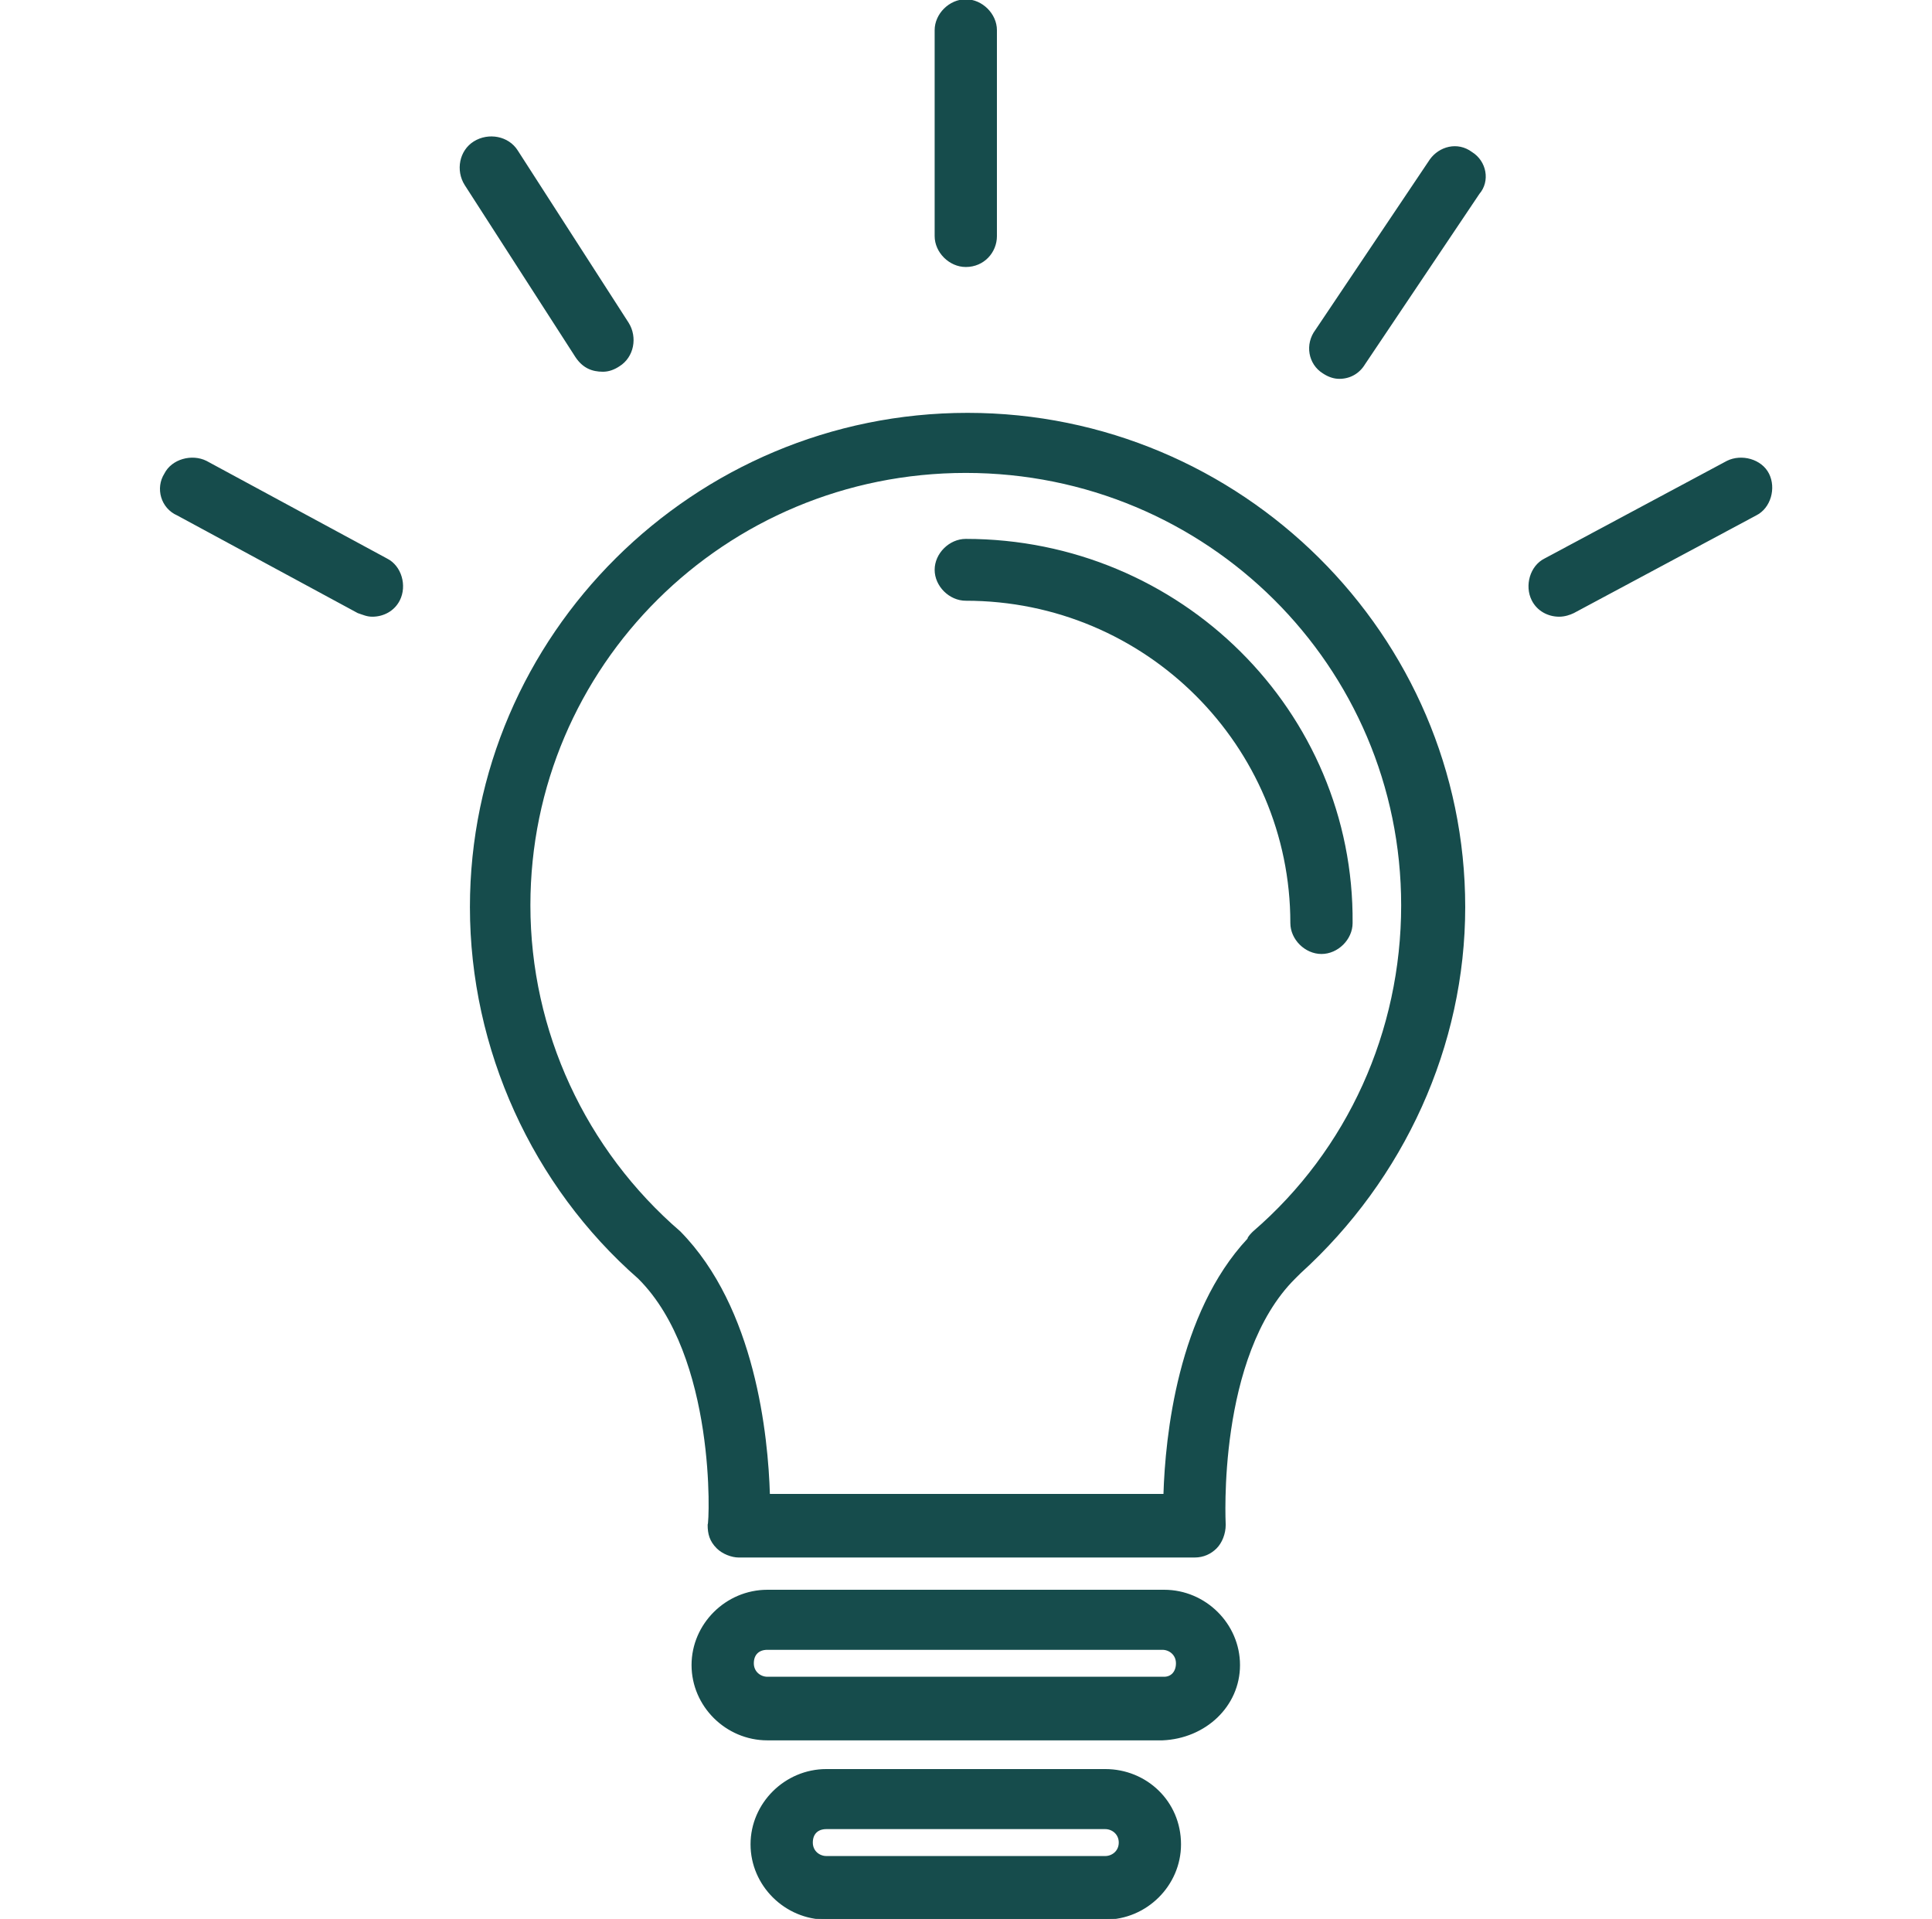 <svg width="146" height="145" xmlns="http://www.w3.org/2000/svg" xmlns:xlink="http://www.w3.org/1999/xlink" xml:space="preserve" overflow="hidden"><g transform="translate(-57 -187)"><path d="M72.61 31.253C52.088 31.253 35.321 48.02 35.321 68.543 35.321 79.274 40.016 89.602 47.929 96.577 53.831 102.479 53.295 115.088 53.161 115.222 53.161 115.893 53.295 116.429 53.831 116.966 54.234 117.368 54.904 117.636 55.441 117.636L89.645 117.636C90.316 117.636 90.853 117.368 91.255 116.966 91.657 116.563 91.926 115.893 91.926 115.222 91.926 115.088 91.255 102.479 97.157 96.577 97.291 96.443 97.425 96.309 97.559 96.175 105.339 89.066 109.9 79.005 109.9 68.543 109.9 48.02 93.133 31.253 72.61 31.253ZM94.072 93.09C93.938 93.224 93.669 93.492 93.669 93.626 88.438 99.26 87.499 108.515 87.365 112.942L57.721 112.942C57.587 108.515 56.648 98.858 51.015 93.09 43.905 86.919 39.747 77.933 39.747 68.409 39.747 50.301 54.368 35.68 72.476 35.68 90.584 35.68 105.205 50.301 105.205 68.409 105.205 77.933 101.181 86.919 94.072 93.09Z" stroke="#164C4C" stroke-width="0.112" fill="#164C4C" transform="matrix(1.007 0 0 1 57 187)"/><path d="M72.476 40.777C71.269 40.777 70.196 41.85 70.196 43.057 70.196 44.265 71.269 45.338 72.476 45.338 86.024 45.338 96.889 56.337 96.889 69.75 96.889 70.957 97.962 72.031 99.169 72.031 100.376 72.031 101.449 70.957 101.449 69.75 101.583 53.788 88.572 40.777 72.476 40.777Z" stroke="#164C4C" stroke-width="0.112" fill="#164C4C" transform="matrix(1.007 0 0 1 57 187)"/><path d="M87.365 120.185 57.587 120.185C54.502 120.185 51.953 122.734 51.953 125.819 51.953 128.904 54.502 131.452 57.587 131.452L87.231 131.452C90.45 131.318 92.999 128.904 92.999 125.819 92.999 122.734 90.45 120.185 87.365 120.185ZM87.365 126.758 57.587 126.758C57.051 126.758 56.514 126.355 56.514 125.685 56.514 125.014 56.916 124.611 57.587 124.611L87.231 124.611C87.768 124.611 88.304 125.014 88.304 125.685 88.304 126.355 87.902 126.758 87.365 126.758Z" stroke="#164C4C" stroke-width="0.112" fill="#164C4C" transform="matrix(1.007 0 0 1 57 187)"/><path d="M82.939 133.733 62.014 133.733C58.929 133.733 56.38 136.281 56.38 139.366 56.38 142.451 58.929 145 62.014 145L82.939 145C86.024 145 88.572 142.451 88.572 139.366 88.572 136.147 86.024 133.733 82.939 133.733ZM82.939 140.305 62.014 140.305C61.477 140.305 60.941 139.903 60.941 139.232 60.941 138.562 61.343 138.159 62.014 138.159L82.939 138.159C83.475 138.159 84.012 138.562 84.012 139.232 84.012 139.903 83.475 140.305 82.939 140.305Z" stroke="#164C4C" stroke-width="0.112" fill="#164C4C" transform="matrix(1.007 0 0 1 57 187)"/><path d="M72.476 20.12C73.817 20.12 74.757 19.047 74.757 17.84L74.757 2.28C74.757 1.073 73.683 0 72.476 0 71.269 0 70.196 1.073 70.196 2.28L70.196 17.84C70.196 19.047 71.269 20.12 72.476 20.12Z" stroke="#164C4C" stroke-width="0.112" fill="#164C4C" transform="matrix(1.007 0 0 1 57 187)"/><path d="M110.436 11.536C109.363 10.731 108.022 11.133 107.351 12.072L98.767 24.949C97.962 26.022 98.23 27.498 99.303 28.168 99.706 28.437 100.108 28.571 100.51 28.571 101.315 28.571 101.986 28.168 102.388 27.498L110.973 14.621C111.778 13.682 111.509 12.206 110.436 11.536Z" stroke="#164C4C" stroke-width="0.112" fill="#164C4C" transform="matrix(1.007 0 0 1 57 187)"/><path d="M45.247 28.034C45.649 28.034 46.052 27.9 46.454 27.632 47.527 26.961 47.795 25.486 47.125 24.413L38.808 11.402C38.138 10.328 36.662 10.06 35.589 10.731 34.516 11.402 34.248 12.877 34.918 13.95L43.235 26.961C43.771 27.766 44.442 28.034 45.247 28.034Z" stroke="#164C4C" stroke-width="0.112" fill="#164C4C" transform="matrix(1.007 0 0 1 57 187)"/><path d="M29.016 42.252 15.469 34.875C14.396 34.339 12.92 34.741 12.384 35.814 11.713 36.887 12.115 38.363 13.323 38.899L26.87 46.277C27.273 46.411 27.541 46.545 27.943 46.545 28.748 46.545 29.553 46.142 29.955 45.338 30.492 44.265 30.09 42.789 29.016 42.252Z" stroke="#164C4C" stroke-width="0.112" fill="#164C4C" transform="matrix(1.007 0 0 1 57 187)"/><path d="M132.703 35.814C132.166 34.741 130.691 34.339 129.618 34.875L115.936 42.252C114.863 42.789 114.46 44.265 114.997 45.338 115.399 46.142 116.204 46.545 117.009 46.545 117.411 46.545 117.814 46.411 118.082 46.277L131.764 38.899C132.837 38.363 133.239 36.887 132.703 35.814Z" stroke="#164C4C" stroke-width="0.112" fill="#164C4C" transform="matrix(1.007 0 0 1 57 187)"/></g></svg>
